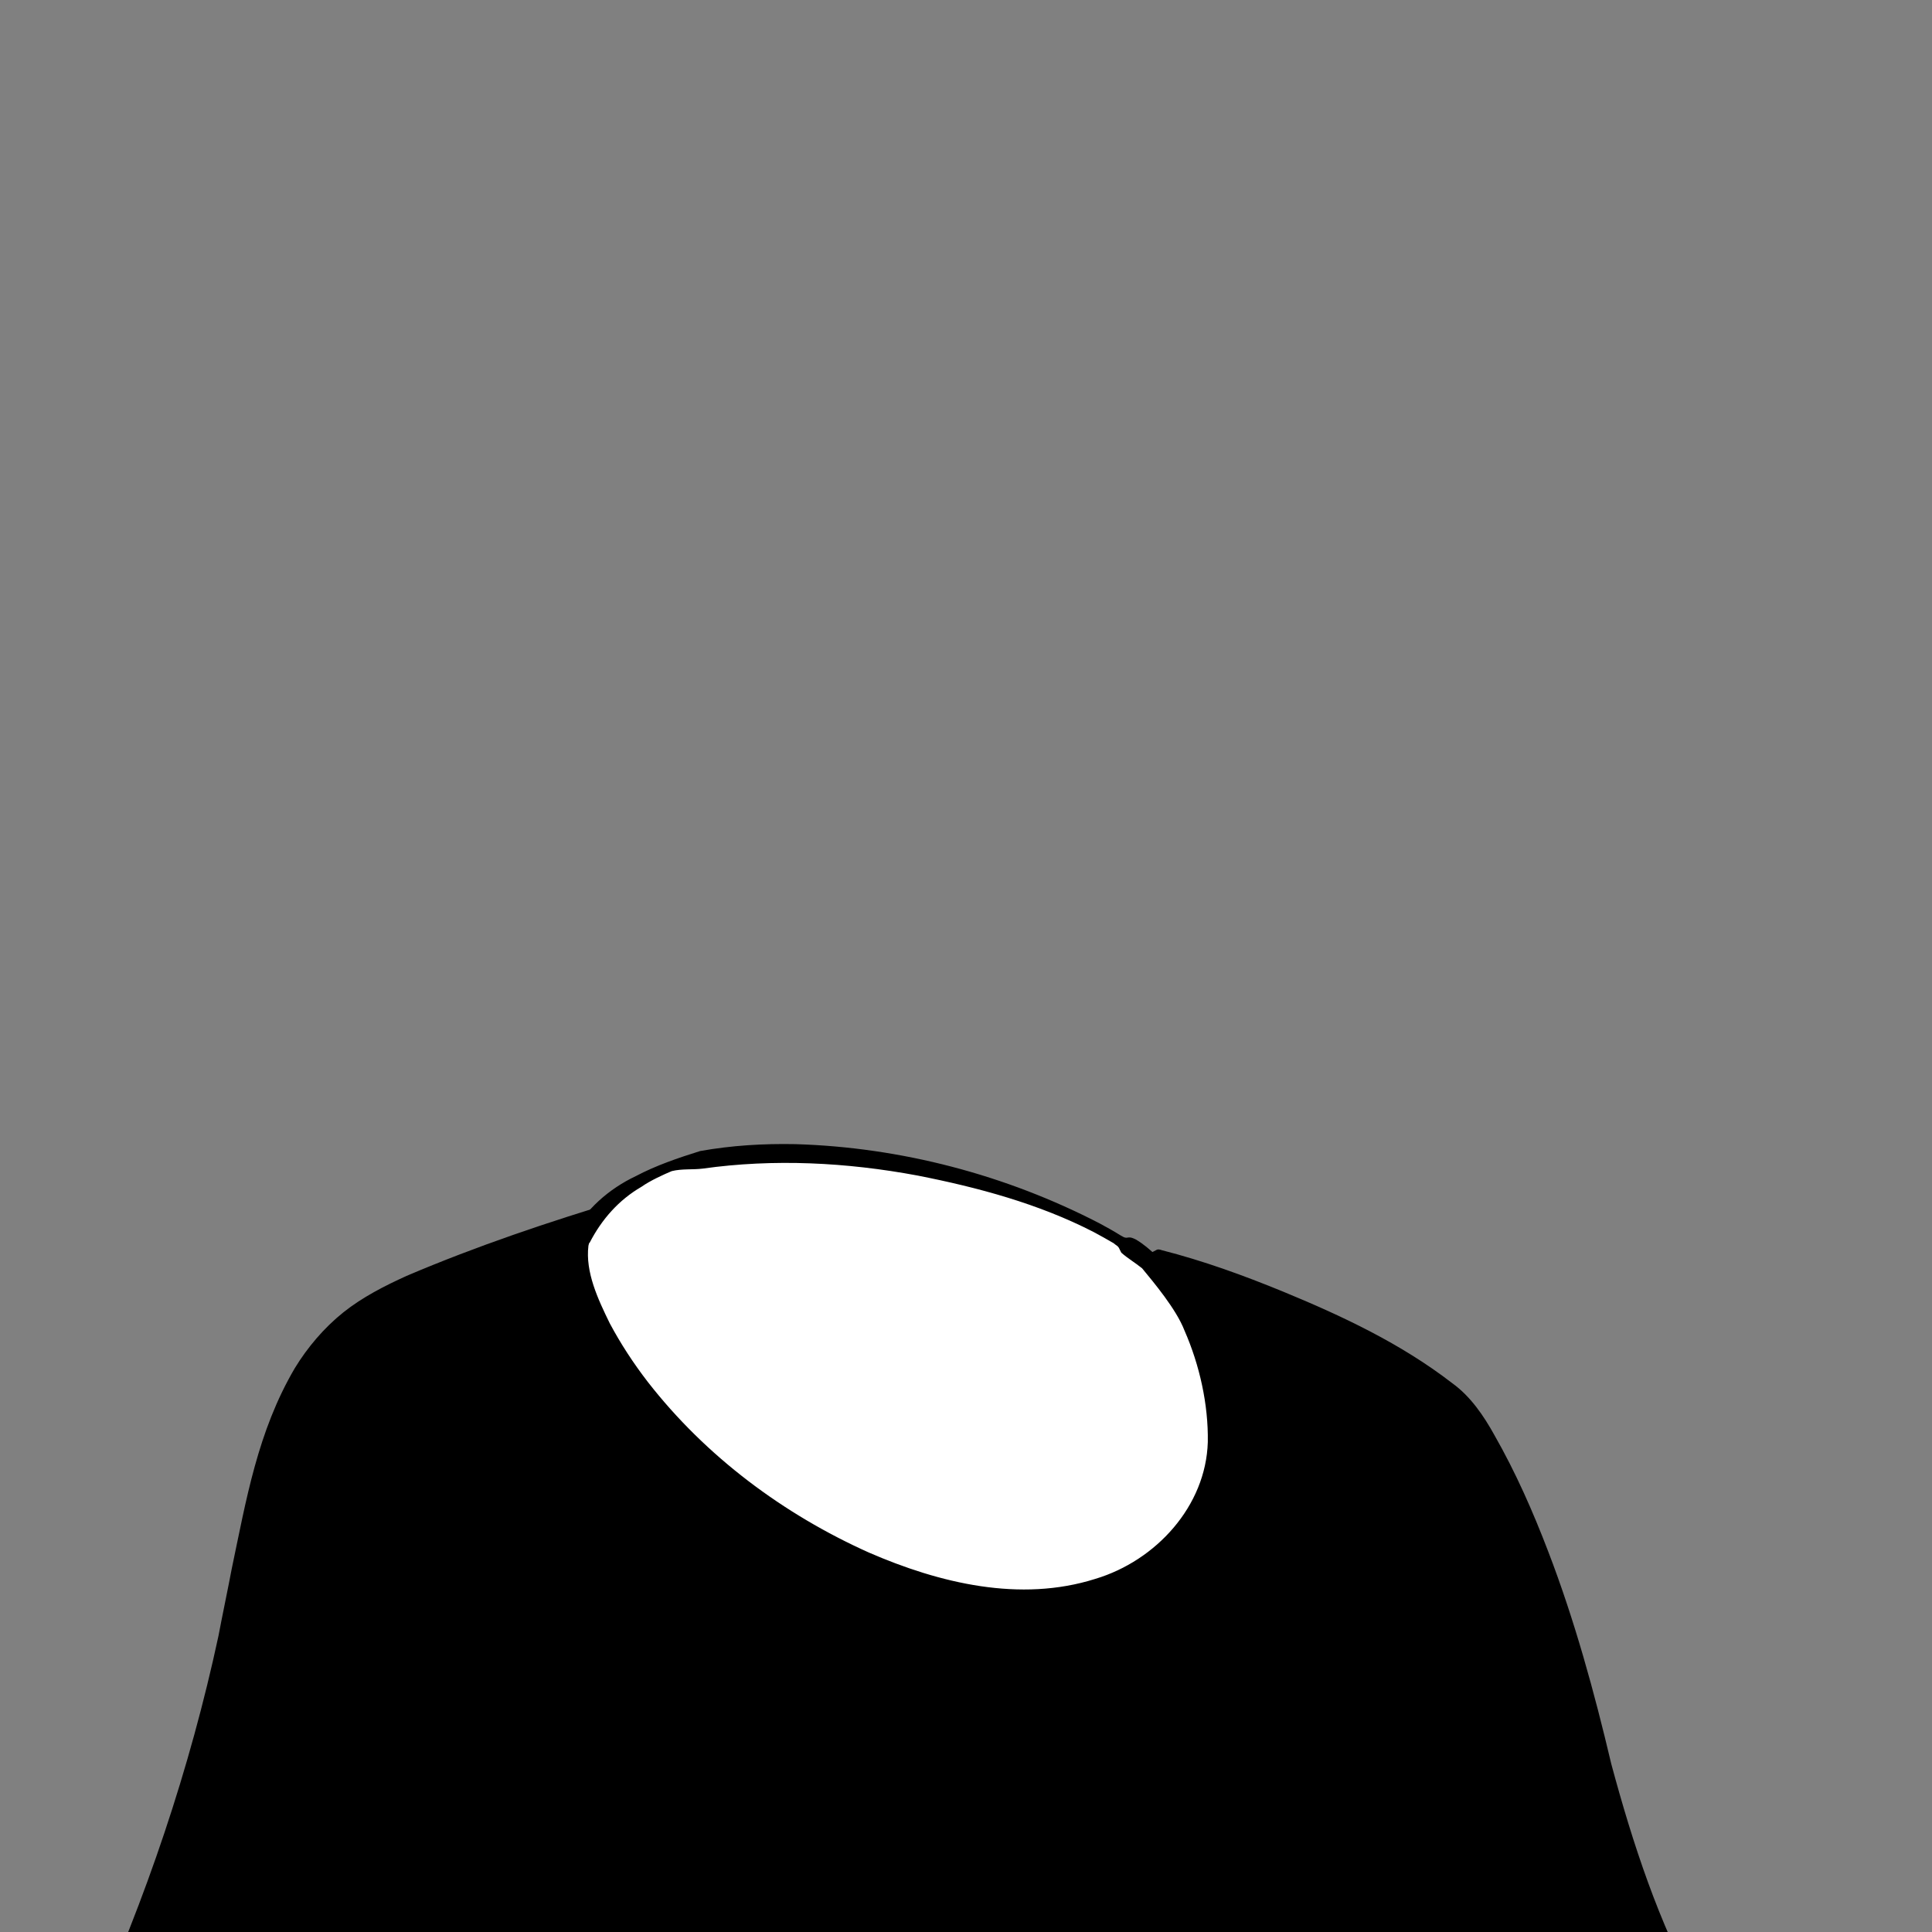 <svg width="120" height="120" viewBox="0 0 120 120" fill="none" xmlns="http://www.w3.org/2000/svg">
<rect x="0" y="0" width="120" height="120" fill="#808080" stroke="none"/>
<g clip-path="url(#clip0_8597_181282)">
<path d="M105.608 126.001H6.432C6.432 126.001 12.275 113.767 14.863 99.819C16.667 90.156 18 84.507 23.059 81.39C26.628 79.208 34.275 76.949 37.569 75.78C39.804 75.001 40.275 75.663 41.883 75.234C41.883 75.429 41.922 75.585 41.922 75.78C41.922 75.78 46.157 88.286 57.177 92.728C66.157 96.351 71.49 93.936 72.314 89.923C72.824 87.351 71.216 83.144 70.392 81.78C69.922 81.39 69.608 80.806 69.451 80.221L69.138 78.936C69.883 78.78 70.588 78.585 71.294 78.351C71.53 78.273 71.726 78.195 71.961 78.118C76.471 79.286 86.118 83.066 90.392 86.962C92.079 88.52 96.079 96.312 98.667 107.611C101.647 120.429 105.608 126.001 105.608 126.001Z" fill="black"/>
<path d="M106.51 126.468C76.981 126.662 35.53 127.13 6.471 127.013C5.765 127.013 5.255 126.234 5.569 125.611C9.059 117.974 11.804 109.831 13.569 101.611C13.765 100.559 14.197 98.494 14.393 97.442C15.295 93.156 16 88.909 18.314 84.974C19.099 83.689 20.118 82.481 21.334 81.507C22.51 80.572 23.883 79.87 25.255 79.247C29.648 77.377 34.079 75.896 38.589 74.533C39.648 74.299 40.706 74.572 41.726 74.338C42.314 74.182 42.942 74.611 42.981 75.234L43.02 75.779L41.961 74.805C42.393 74.805 42.785 75.078 42.903 75.468C43.216 76.364 43.648 77.299 44.079 78.195C45.412 80.883 47.059 83.416 49.059 85.636C51.687 88.598 54.981 90.935 58.746 92.26C62.55 93.662 69.334 94.87 71.216 90.351C71.53 89.533 71.491 88.675 71.373 87.779C71.099 85.948 70.471 84 69.569 82.364L69.765 82.598C69.138 81.779 68.903 80.805 68.981 79.87V78.935C68.981 78.857 69.059 78.779 69.138 78.779C69.608 78.624 70.04 78.429 70.51 78.273C70.942 78.078 71.373 77.883 71.804 77.65C71.922 77.572 72.04 77.611 72.157 77.65C74.746 78.312 77.216 79.208 79.687 80.221C83.373 81.74 87.02 83.455 90.197 85.909C91.334 86.727 92.157 87.935 92.824 89.143C94.157 91.481 95.216 93.896 96.157 96.351C97.804 100.637 99.02 105.078 100.079 109.559C101.412 114.507 103.02 119.416 105.491 123.935L106.314 125.338L106.393 125.416V125.455C106.628 125.65 106.667 126.195 106.51 126.468ZM104.706 125.533C104.51 125.727 104.55 126.273 104.706 126.468V126.429L104.628 126.312C101.883 121.831 100.157 116.805 98.746 111.779C98.04 109.325 97.53 106.675 96.824 104.182C95.451 99.273 93.765 94.325 91.295 89.844C90.863 89.104 90.393 88.286 89.804 87.701C88.667 86.65 87.334 85.792 86.001 84.974C83.804 83.689 81.451 82.559 79.059 81.585C76.667 80.611 74.236 79.714 71.765 79.052L72.353 79.013C71.295 79.091 70.275 79.13 69.255 79.091L69.412 78.857C69.648 79.247 69.922 79.909 70.157 80.26C70.432 80.611 70.746 80.883 71.099 81.039C71.177 81.117 71.255 81.195 71.295 81.273C72.706 83.961 74.118 87.974 73.099 90.974C70.746 96.857 62.863 95.922 58.04 94.091C54.001 92.727 50.353 90.117 47.53 86.922C44.706 83.727 42.471 80.065 40.981 76.091L41.922 76.753C41.373 76.753 40.942 76.364 40.903 75.818L40.863 75.312L42.118 76.208C41.726 76.325 41.255 76.364 40.824 76.403C39.726 76.364 38.981 76.325 37.961 76.714C36.628 77.182 35.255 77.65 33.883 78.078C31.177 78.974 28.51 79.909 25.961 81.039C20.157 83.338 18.471 87.935 17.138 93.662C16.51 96.312 16 99.312 15.451 102C13.648 110.416 10.902 118.559 7.334 126.429L6.432 124.987C34.863 124.987 75.883 125.26 104.706 125.533Z" fill="black"/>
<path d="M53.804 96.818C40.275 90.779 35.02 79.987 36.039 77.065C36.039 77.065 36.039 77.026 36.078 76.987C36.784 75.546 37.922 74.377 39.333 73.559C40.118 73.091 40.98 72.662 41.686 72.429C52.392 69.779 66.588 74.26 71.373 78.351C73.098 80.416 74.863 82.481 75.529 87.935C76.471 95.805 67.804 103.091 53.804 96.818Z" fill="white"/>
<path d="M53.607 97.247C46.823 94.208 40.47 89.454 36.862 82.87C36.156 81.506 35.529 80.104 35.332 78.506C35.293 77.961 35.254 77.299 35.529 76.753C36.352 75.117 37.842 73.831 39.489 73.052C40.744 72.389 42.117 71.922 43.489 71.493C45.45 71.143 47.411 71.026 49.411 71.065C55.96 71.26 62.47 72.974 68.274 75.974C68.705 76.208 69.136 76.441 69.568 76.714C69.725 76.792 69.842 76.909 70.038 76.87C70.234 76.831 70.391 76.909 70.548 76.987C71.019 77.26 71.411 77.61 71.842 78C72.901 79.286 73.96 80.649 74.666 82.208C75.372 83.766 75.764 85.441 75.999 87.078C76.626 90.428 75.489 94.169 72.862 96.467C67.528 101.221 59.529 99.935 53.607 97.247ZM53.96 96.428C58.352 98.338 63.372 99.545 68.038 98.065C71.803 96.935 74.901 93.545 75.019 89.571C75.058 87.234 74.509 84.779 73.568 82.636C73.058 81.311 71.646 79.636 70.94 78.779C70.509 78.428 70.038 78.156 69.646 77.805L69.528 77.571C69.45 77.376 69.293 77.338 69.175 77.221C68.783 76.987 68.352 76.753 67.921 76.519C64.509 74.766 60.744 73.753 56.98 73.013C52.587 72.195 48.078 71.961 43.646 72.584C43.019 72.662 42.352 72.584 41.725 72.74C41.254 72.935 40.391 73.325 39.842 73.714C38.431 74.532 37.372 75.74 36.627 77.182L36.587 77.221C36.587 77.26 36.548 77.338 36.548 77.376C36.352 79.013 37.136 80.688 37.881 82.208C38.548 83.454 39.332 84.662 40.234 85.831C43.842 90.467 48.666 94.052 53.96 96.428Z" fill="black"/>
</g>
<defs>
<clipPath id="clip0_8597_181282">
<rect width="120" height="120" fill="white"/>
</clipPath>
</defs>
</svg>
